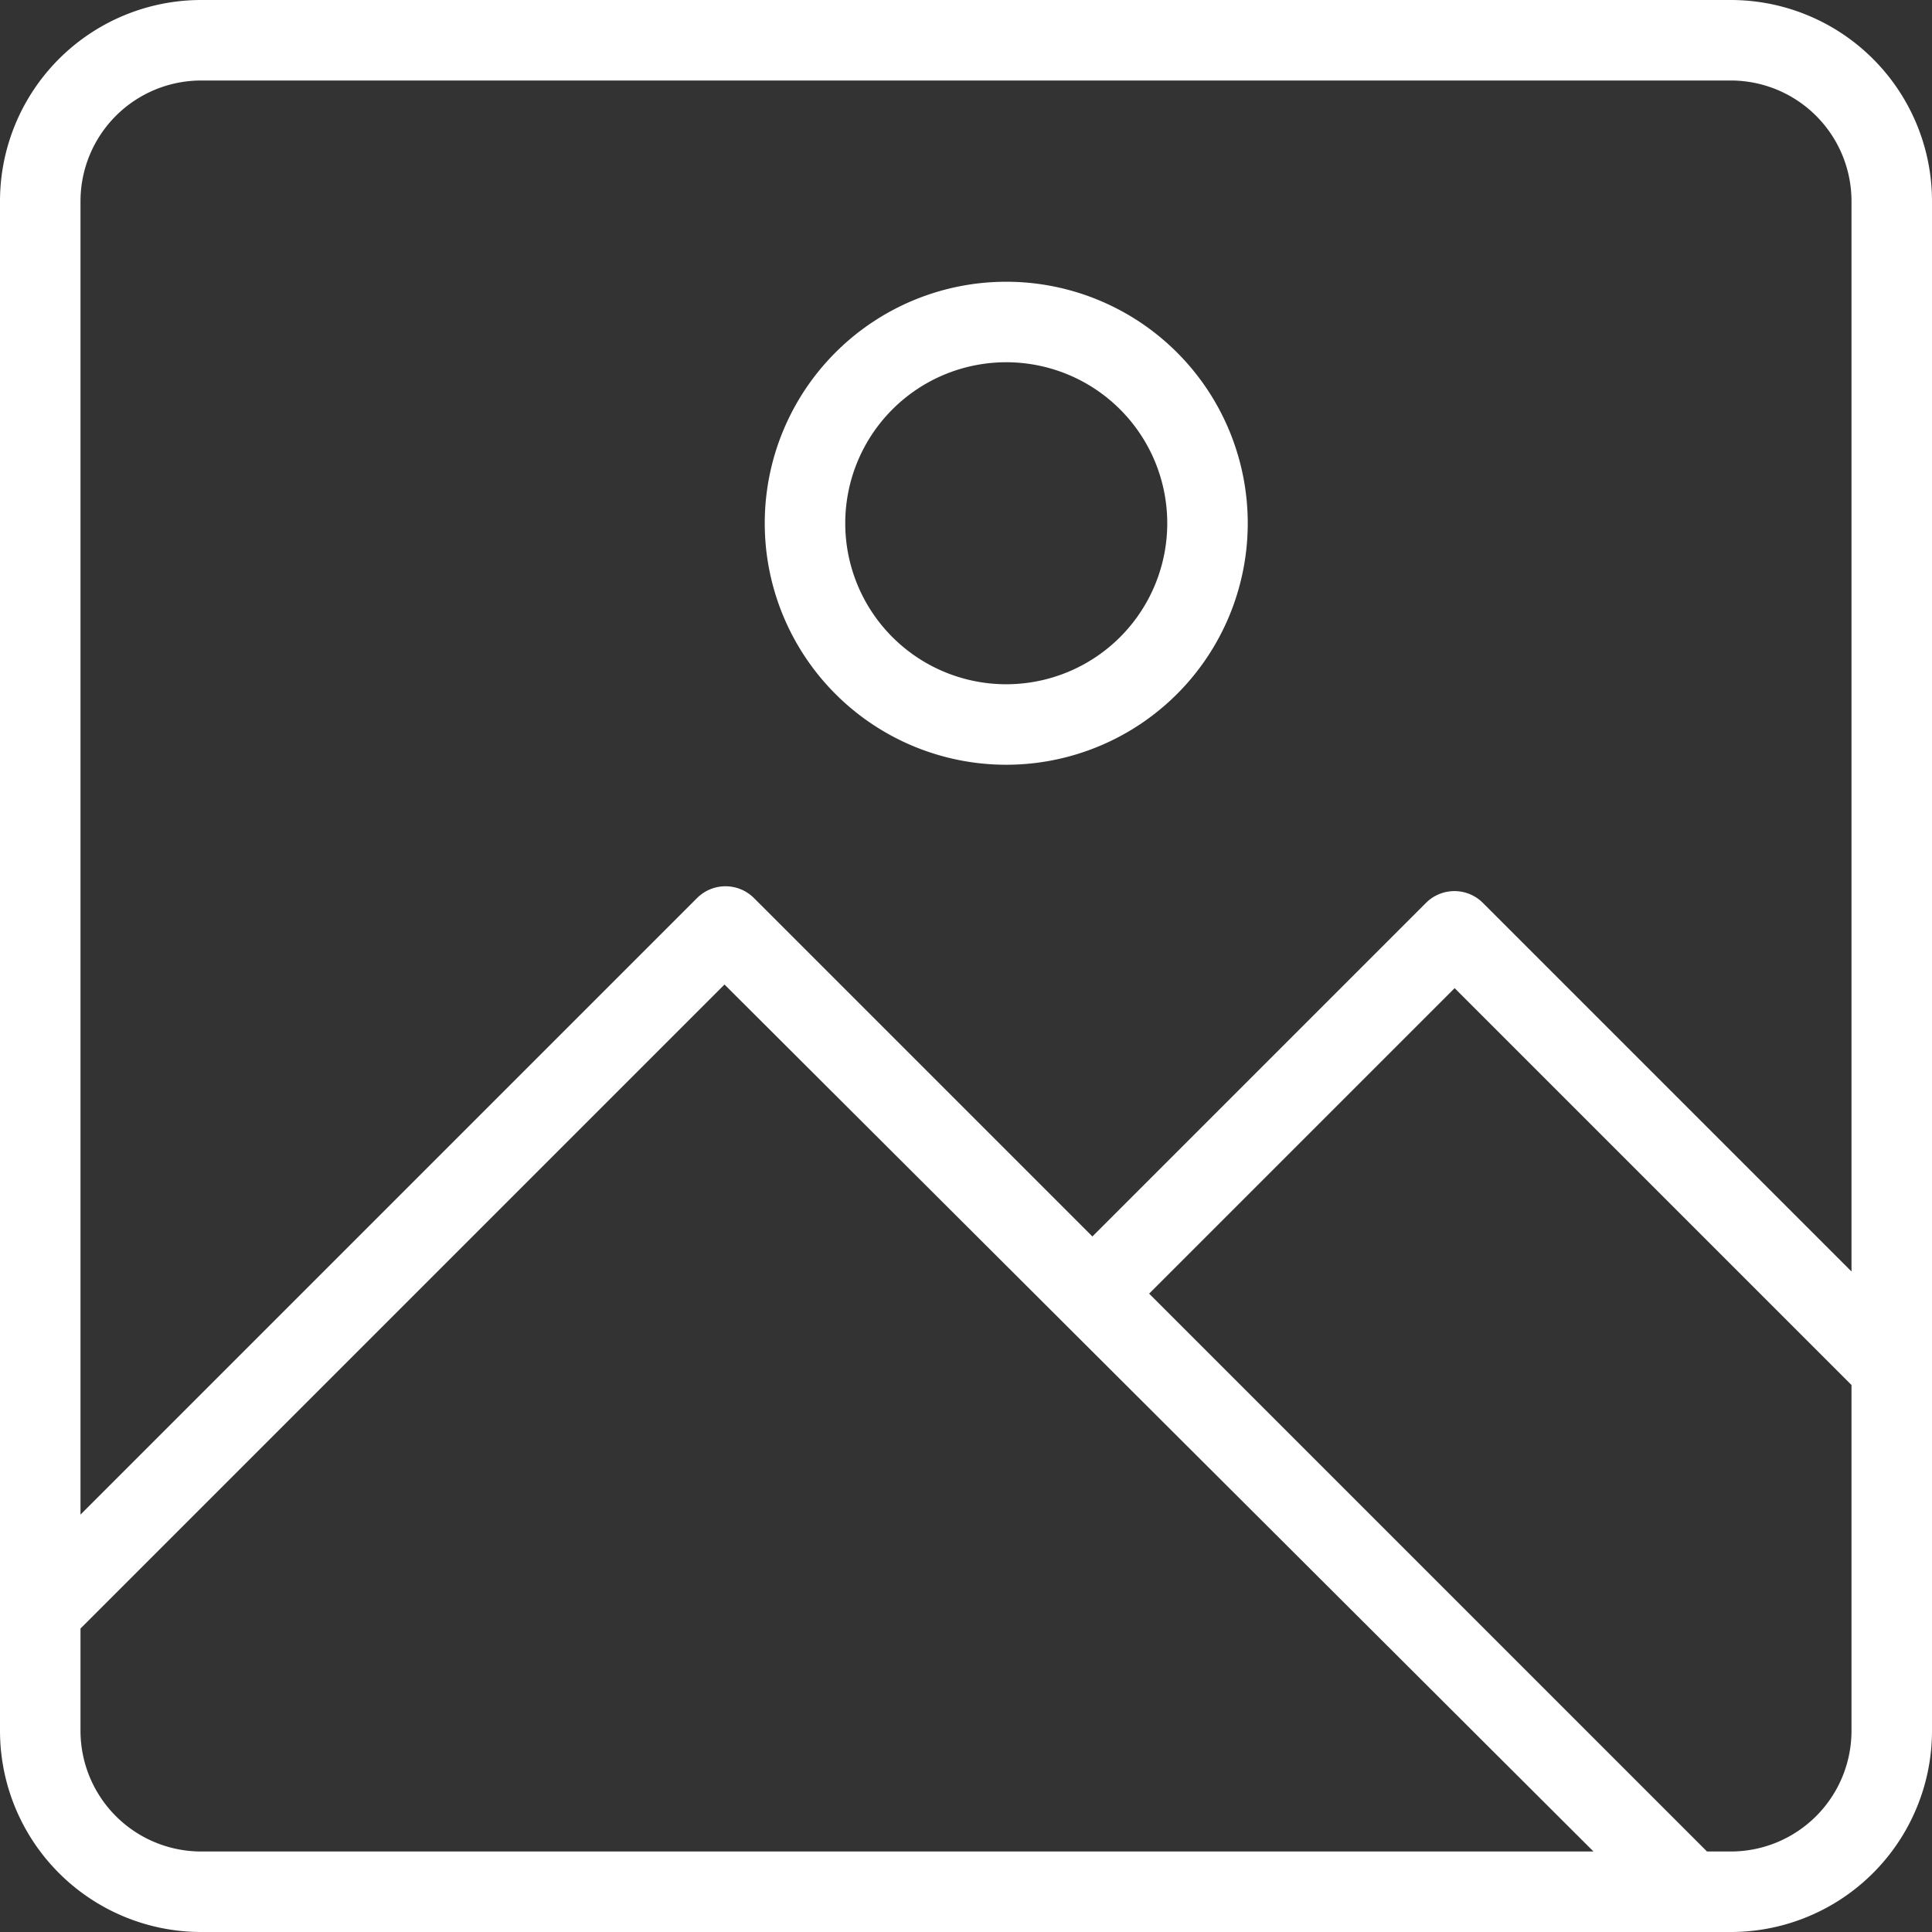 <svg xmlns="http://www.w3.org/2000/svg" width="37" height="37" fill="#fff" viewBox="0 0 48 48"><rect x="0" y="0" width="48" height="48" fill="#333333" stroke="none"/><g data-name="6-Photo"><path d="M43 0H5a5 5 0 0 0-5 5v38a5 5 0 0 0 5 5h38a5 5 0 0 0 5-5V5a5 5 0 0 0-5-5M5 46a3 3 0 0 1-3-3v-2.54l16-16L39.59 46Zm41-3a3 3 0 0 1-3 3h-.59L28.55 32.14l7.59-7.59L46 34.41Zm0-11.41-9.16-9.16a1 1 0 0 0-1.41 0l-8.29 8.29-8.41-8.41a1 1 0 0 0-1.41 0L2 37.63V5a3 3 0 0 1 3-3h38a3 3 0 0 1 3 3Z"/><path d="M25 7a6 6 0 1 0 6 6 6 6 0 0 0-6-6m0 10a4 4 0 1 1 4-4 4 4 0 0 1-4 4"/></g></svg>